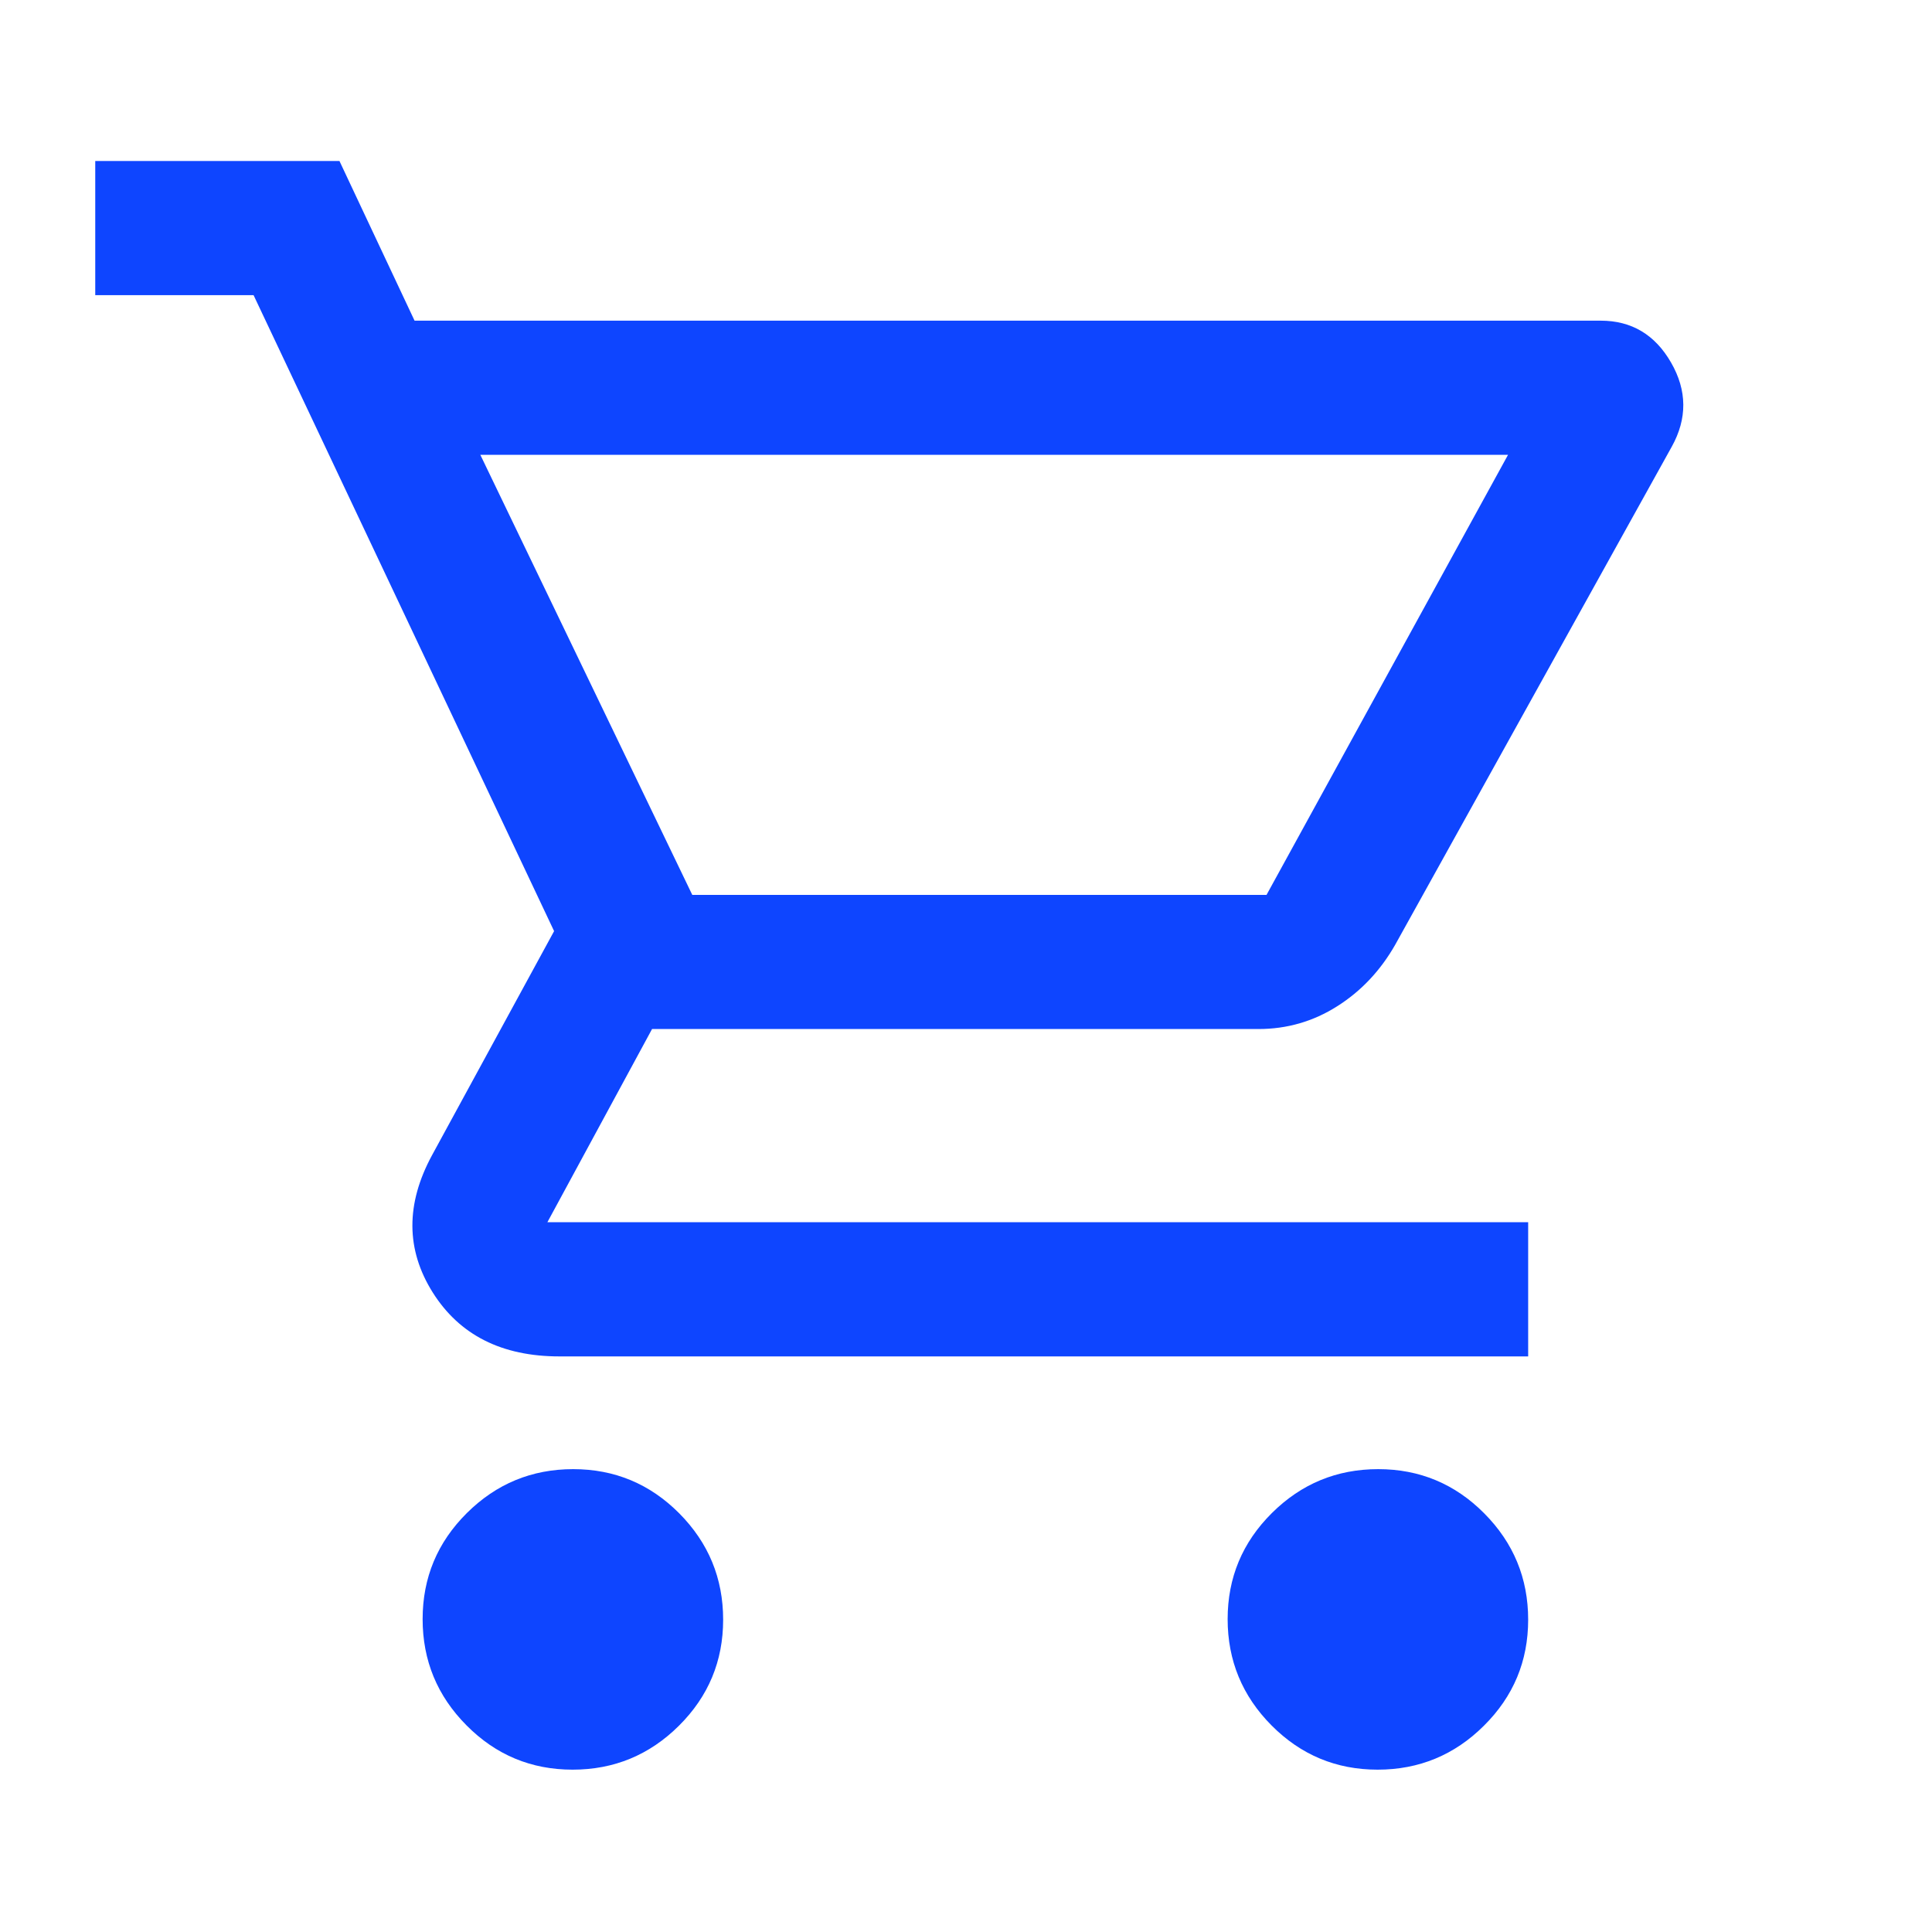 <svg width="40" height="40" viewBox="0 0 40 40" fill="none" xmlns="http://www.w3.org/2000/svg">
<path d="M11.855 36.639C10.998 36.639 10.266 36.334 9.66 35.723C9.053 35.113 8.75 34.379 8.75 33.522C8.75 32.665 9.055 31.933 9.666 31.326C10.276 30.72 11.01 30.417 11.867 30.417C12.724 30.417 13.456 30.722 14.063 31.332C14.669 31.943 14.972 32.676 14.972 33.534C14.972 34.391 14.667 35.123 14.057 35.729C13.446 36.336 12.712 36.639 11.855 36.639ZM28.522 36.639C27.665 36.639 26.933 36.334 26.326 35.723C25.72 35.113 25.417 34.379 25.417 33.522C25.417 32.665 25.722 31.933 26.333 31.326C26.943 30.72 27.677 30.417 28.534 30.417C29.391 30.417 30.123 30.722 30.729 31.332C31.336 31.943 31.639 32.676 31.639 33.534C31.639 34.391 31.334 35.123 30.723 35.729C30.113 36.336 29.379 36.639 28.522 36.639ZM9.945 9.417L14.333 18.528H26.222L31.222 9.417H9.945ZM8.583 6.639H33.141C33.779 6.639 34.265 6.928 34.598 7.507C34.931 8.086 34.935 8.667 34.611 9.25L28.889 19.555C28.583 20.093 28.182 20.519 27.686 20.833C27.189 21.148 26.646 21.305 26.055 21.305H13.5L11.333 25.305H31.639V28.083H11.583C10.389 28.083 9.514 27.641 8.958 26.757C8.403 25.873 8.398 24.926 8.945 23.917L11.472 19.278L5.25 6.111H1.972V3.333H7.028L8.583 6.639Z" fill="#0E45FF"/>
</svg>
